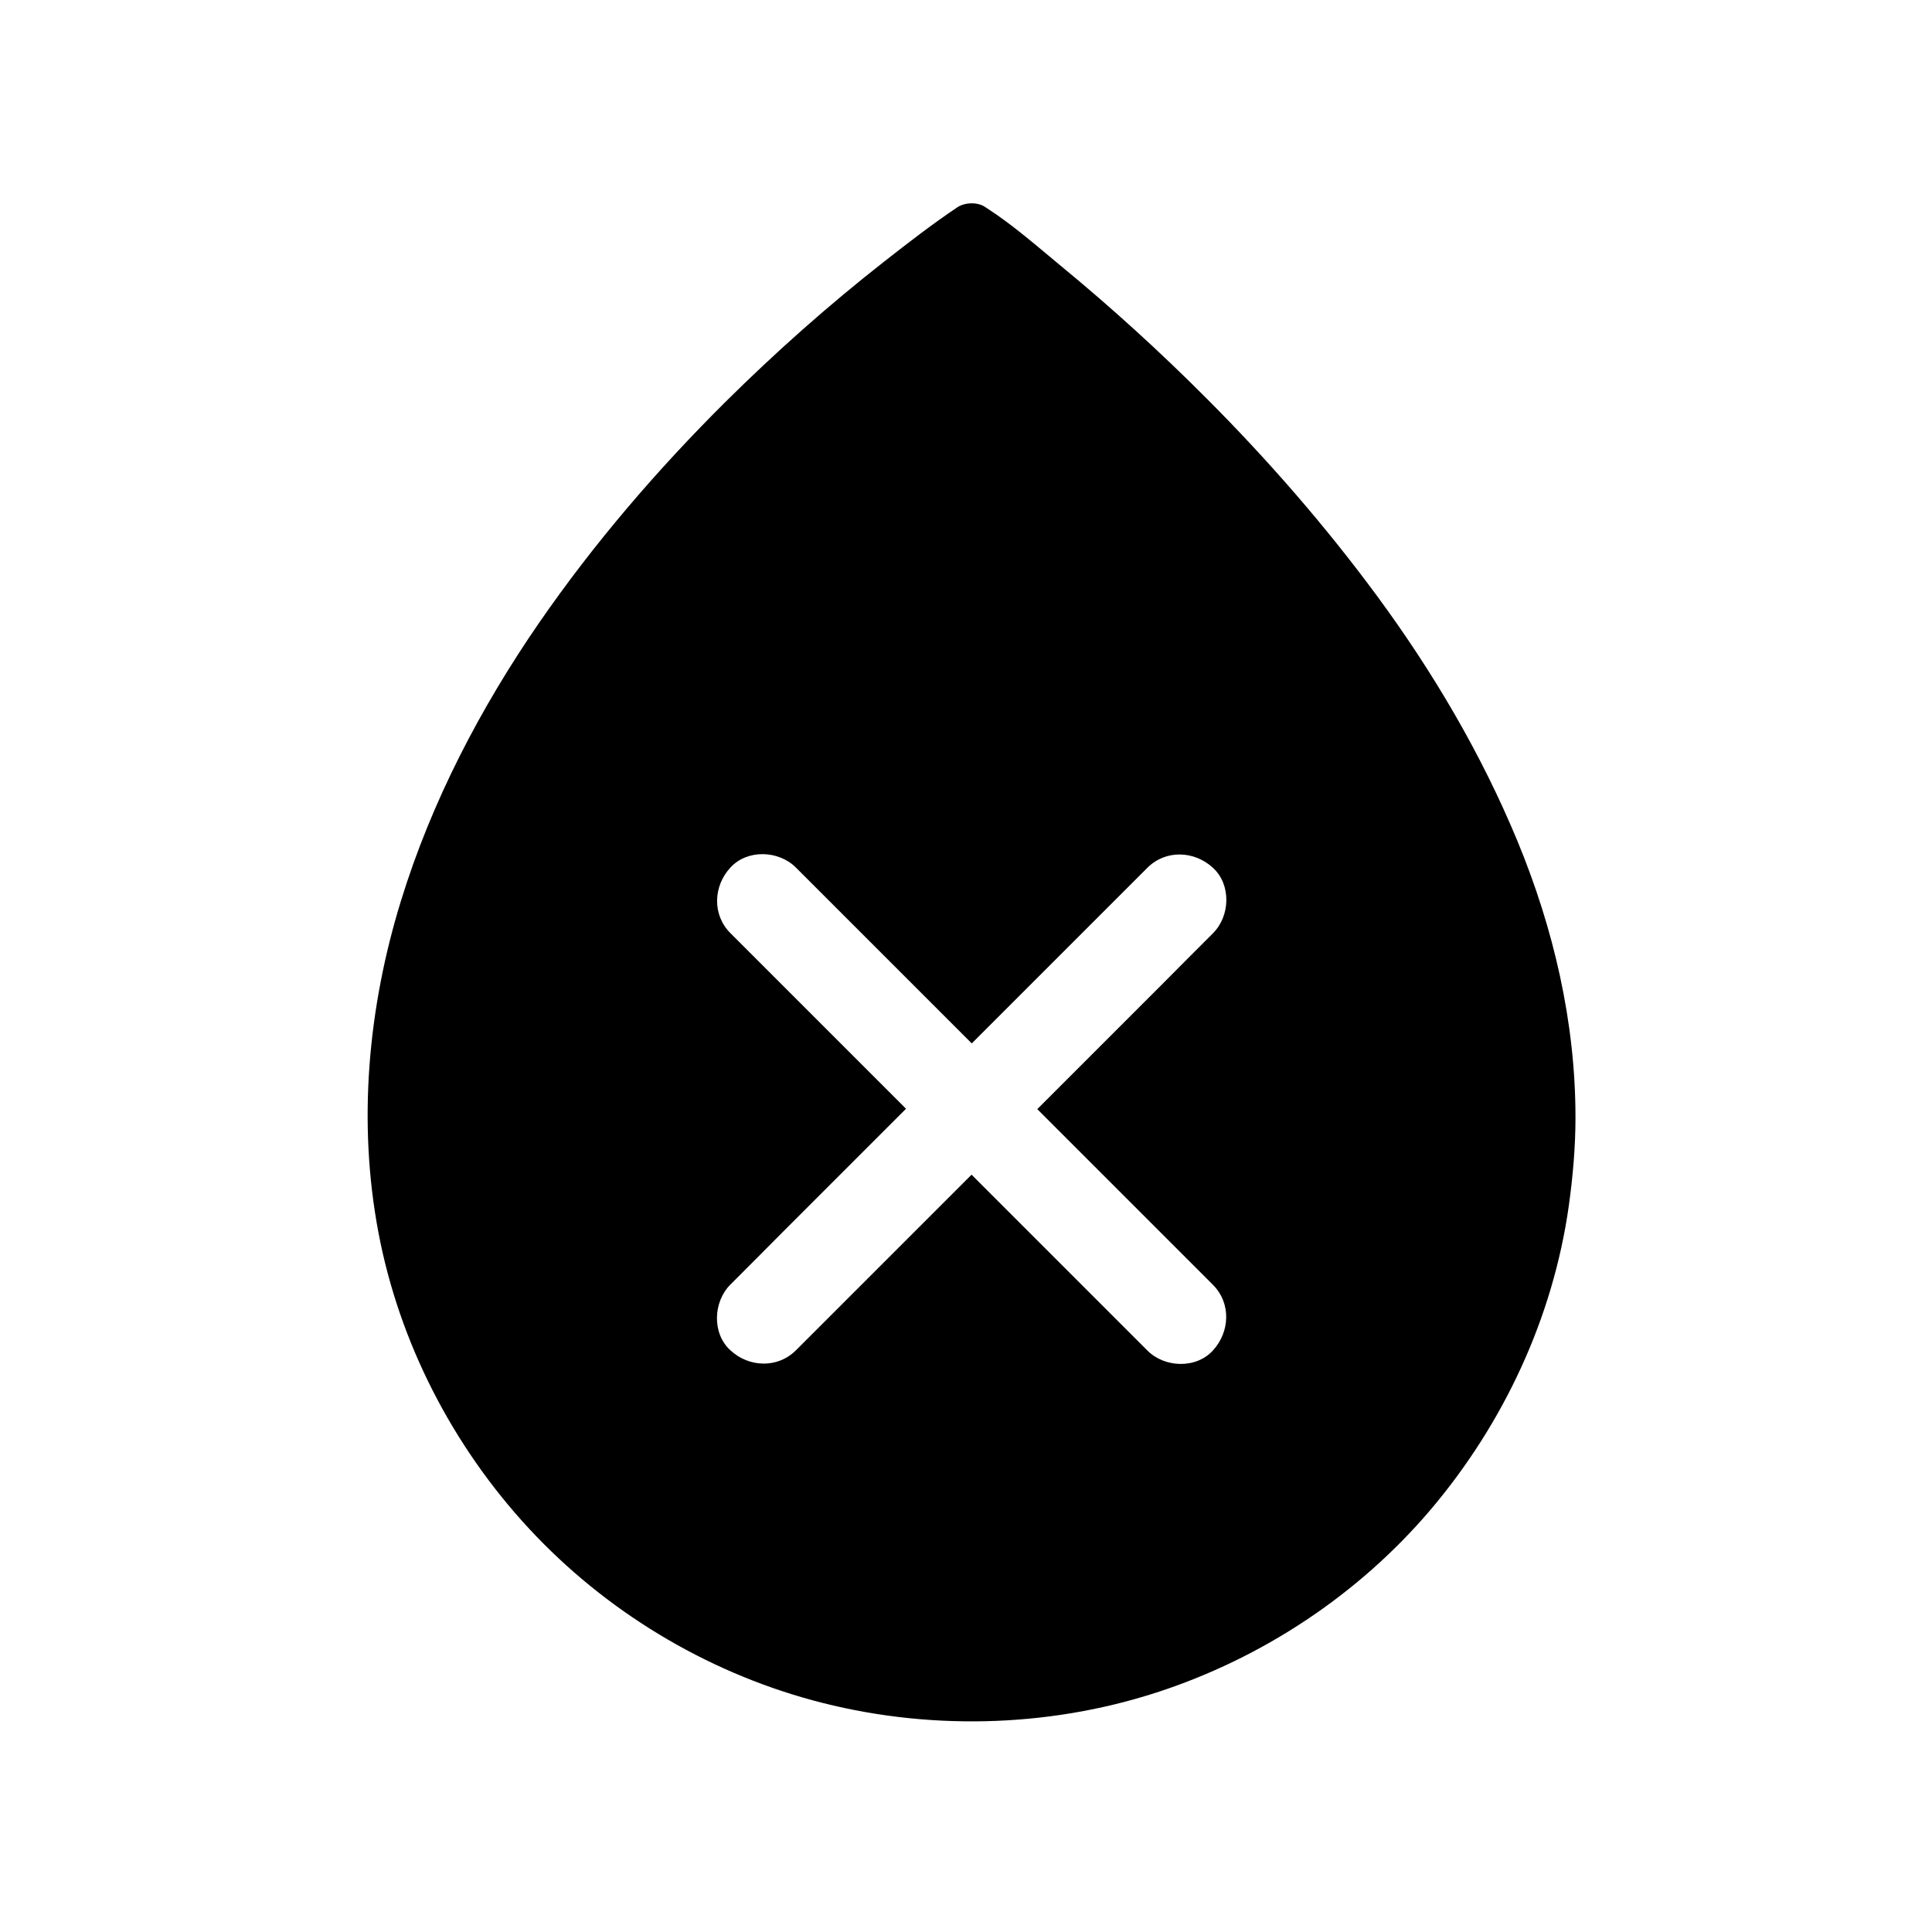 <?xml version="1.0" encoding="UTF-8"?>
<!-- Uploaded to: SVG Repo, www.svgrepo.com, Generator: SVG Repo Mixer Tools -->
<svg fill="#000000" width="800px" height="800px" version="1.1" viewBox="144 144 512 512" xmlns="http://www.w3.org/2000/svg">
 <path d="m546.12 366.84c-9.594-23.125-22.336-44.723-37.145-64.848-13.676-18.547-28.781-35.918-45.066-52.25-12.25-12.301-25.094-24.008-38.473-35.031-6.445-5.312-12.941-11.07-19.977-15.598-0.098-0.051-0.195-0.148-0.297-0.195-2.016-1.426-5.41-1.328-7.43 0-6.691 4.477-13.086 9.445-19.434 14.414-14.809 11.609-28.879 24.109-42.215 37.344-18.008 17.91-34.637 37.293-49.102 58.203-15.645 22.68-28.633 47.527-36.754 73.949-8.707 28.289-11.465 58.547-5.953 87.723 5.512 29.273 19.73 56.777 39.949 78.574 20.172 21.746 46.492 37.688 75.078 45.461 29.719 8.07 61.941 7.43 91.219-2.066 28.043-9.102 53.531-25.977 72.621-48.461 19.336-22.828 32.422-50.824 36.605-80.492 1.082-7.773 1.77-15.598 1.77-23.418v-0.051c0.004-25.188-5.801-50.082-15.398-73.258zm-117.98 80.344c12.449 12.449 24.848 24.848 37.293 37.293 4.871 4.871 4.527 12.496 0 17.418-4.477 4.922-12.84 4.574-17.367 0-4.574-4.574-9.152-9.152-13.727-13.727-10.973-10.973-21.895-21.895-32.867-32.867l-9.25 9.25c-12.449 12.449-24.848 24.848-37.293 37.293-4.871 4.871-12.496 4.527-17.367 0-4.922-4.477-4.574-12.84 0-17.418 4.574-4.574 9.152-9.152 13.676-13.727 10.973-10.973 21.895-21.895 32.867-32.867l-9.25-9.25c-12.449-12.449-24.848-24.848-37.293-37.293-4.871-4.871-4.527-12.496 0-17.367 4.477-4.922 12.84-4.574 17.367 0 4.574 4.574 9.152 9.152 13.727 13.727 10.973 10.973 21.895 21.895 32.867 32.867l9.25-9.25c12.449-12.449 24.848-24.848 37.293-37.293 4.871-4.871 12.496-4.527 17.367 0 4.922 4.477 4.574 12.84 0 17.367-4.574 4.574-9.152 9.152-13.676 13.727l-32.867 32.867z"/>
</svg>